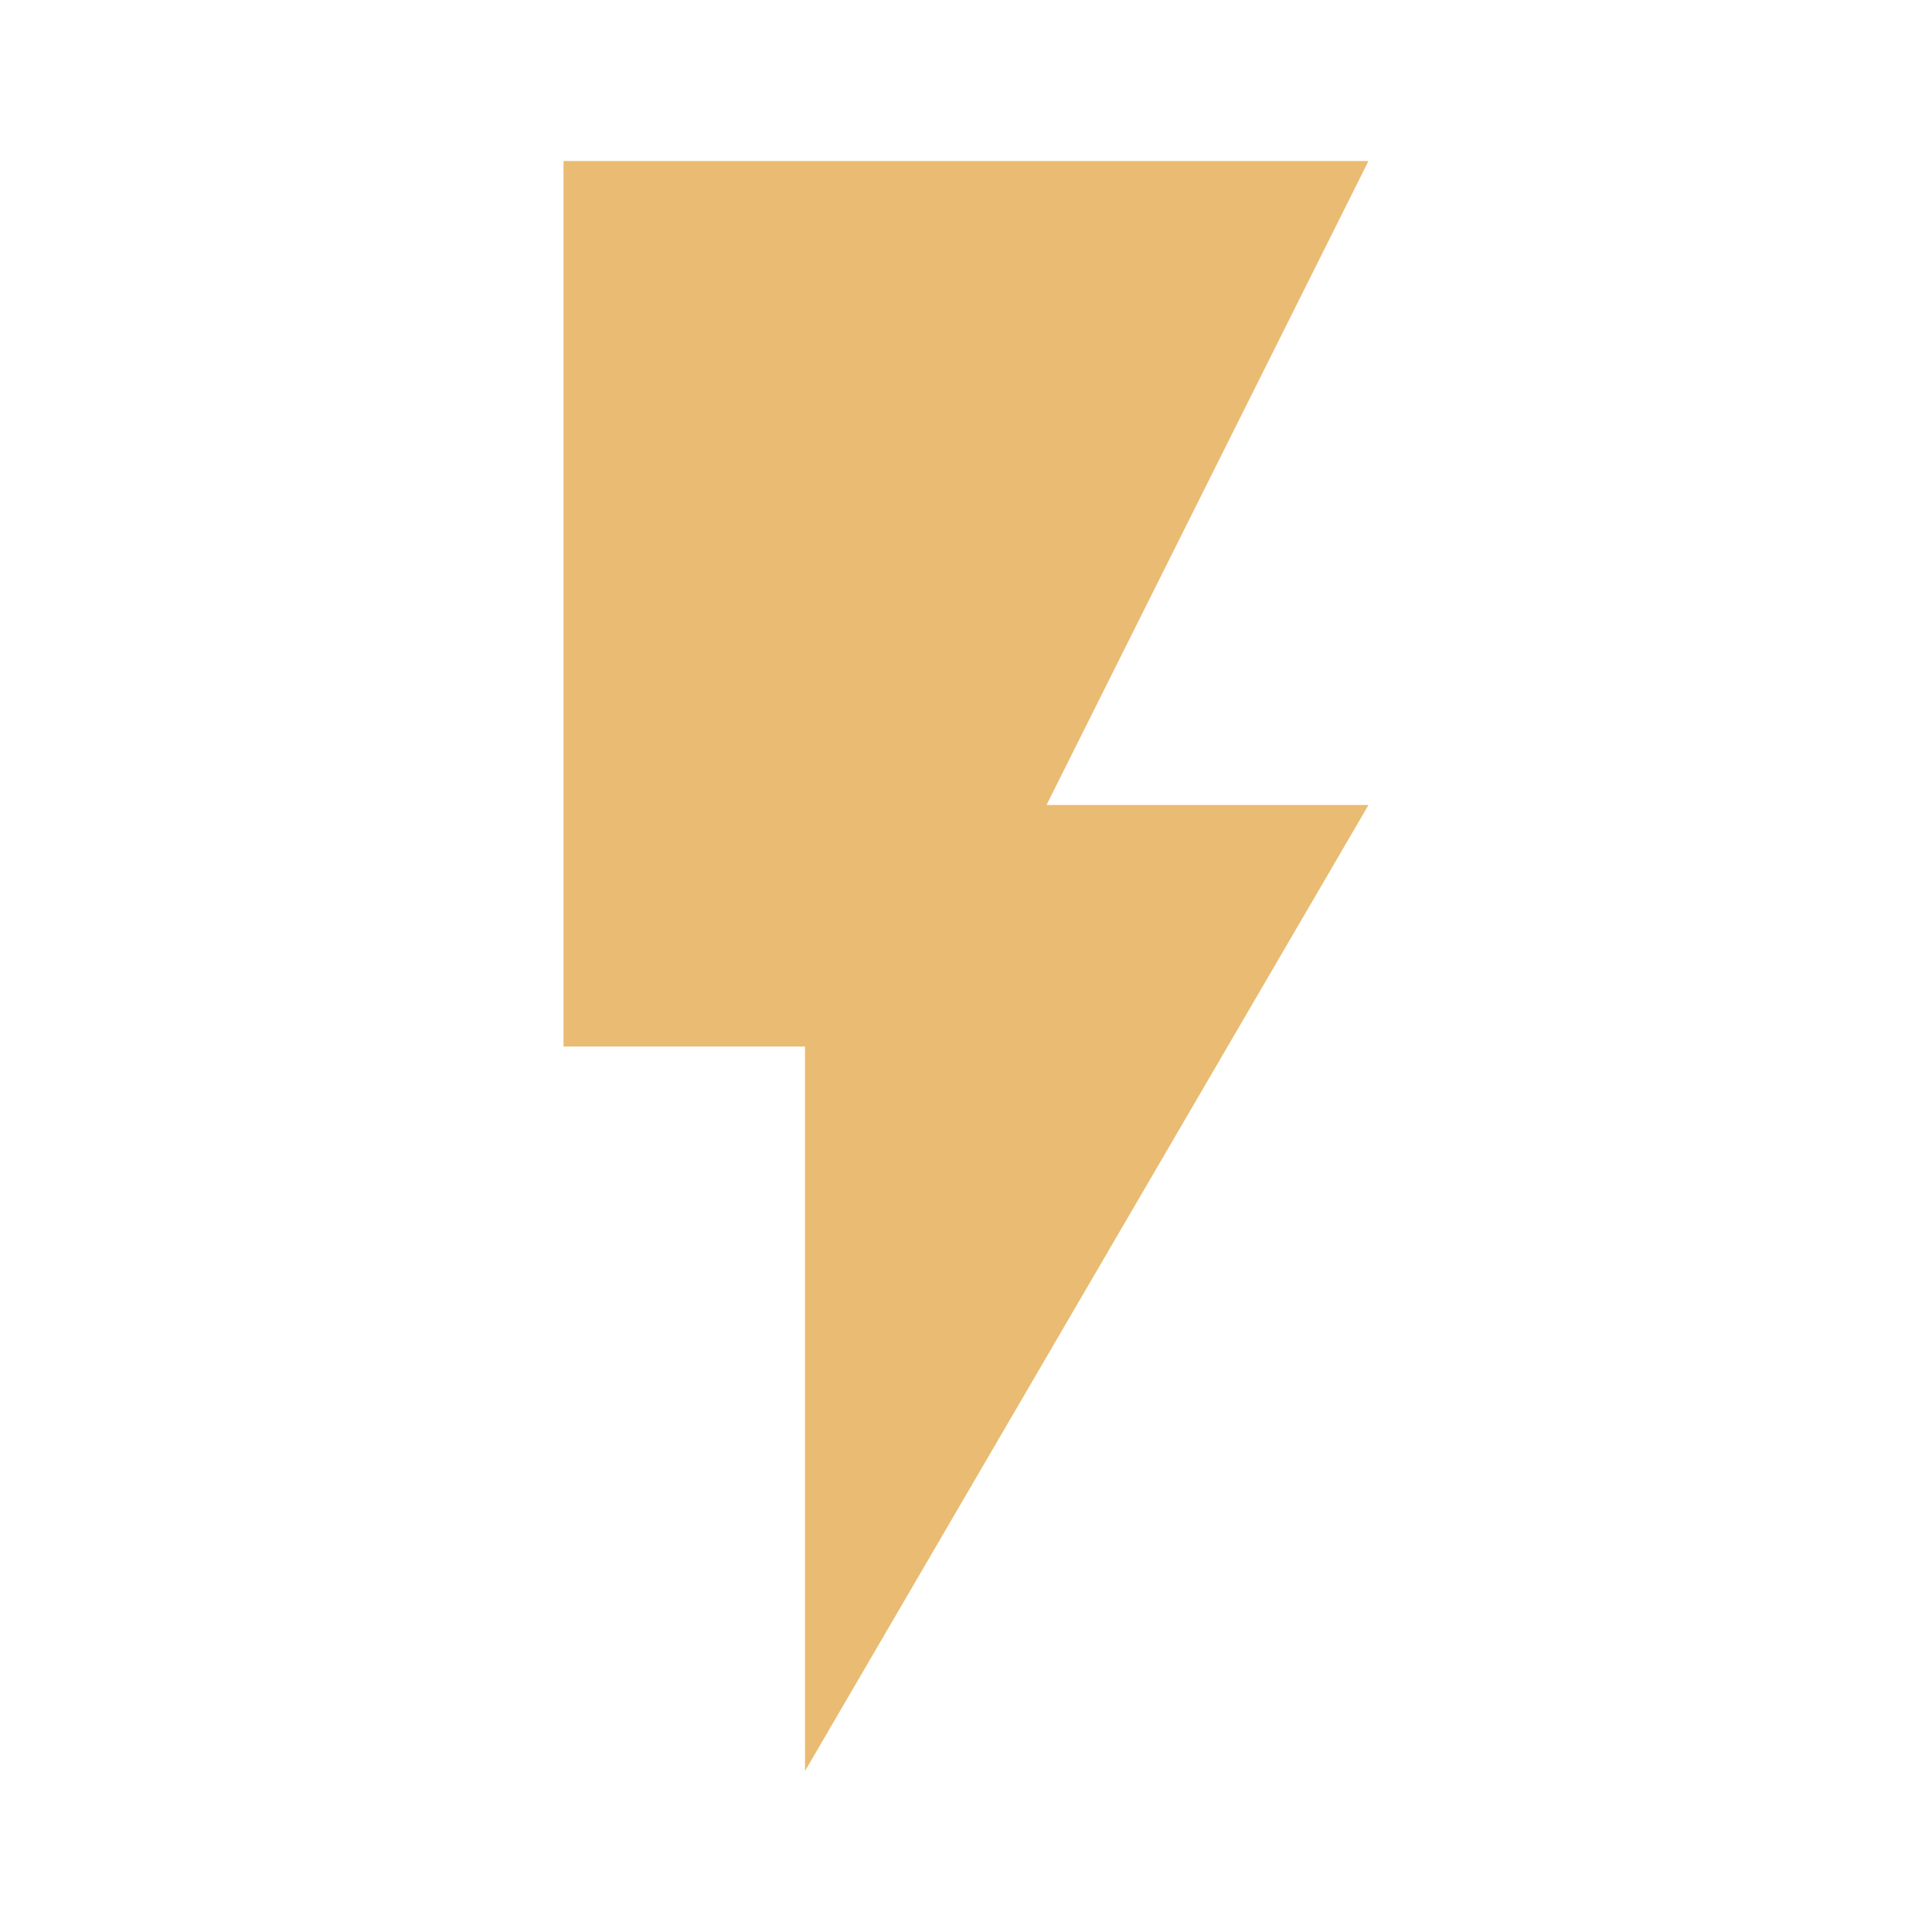 <?xml version="1.0" encoding="UTF-8"?> <svg xmlns="http://www.w3.org/2000/svg" width="34" height="34" viewBox="0 0 34 34" fill="none"> <g clip-path="url(#clip0_4_150)"> <path d="M9.917 2.833V18.417H14.167V31.167L24.083 14.167H18.417L24.083 2.833H9.917Z" fill="#EABB72"></path> </g> <defs> <clipPath id="clip0_4_150"> <rect width="34" height="34" fill="white"></rect> </clipPath> </defs> </svg> 